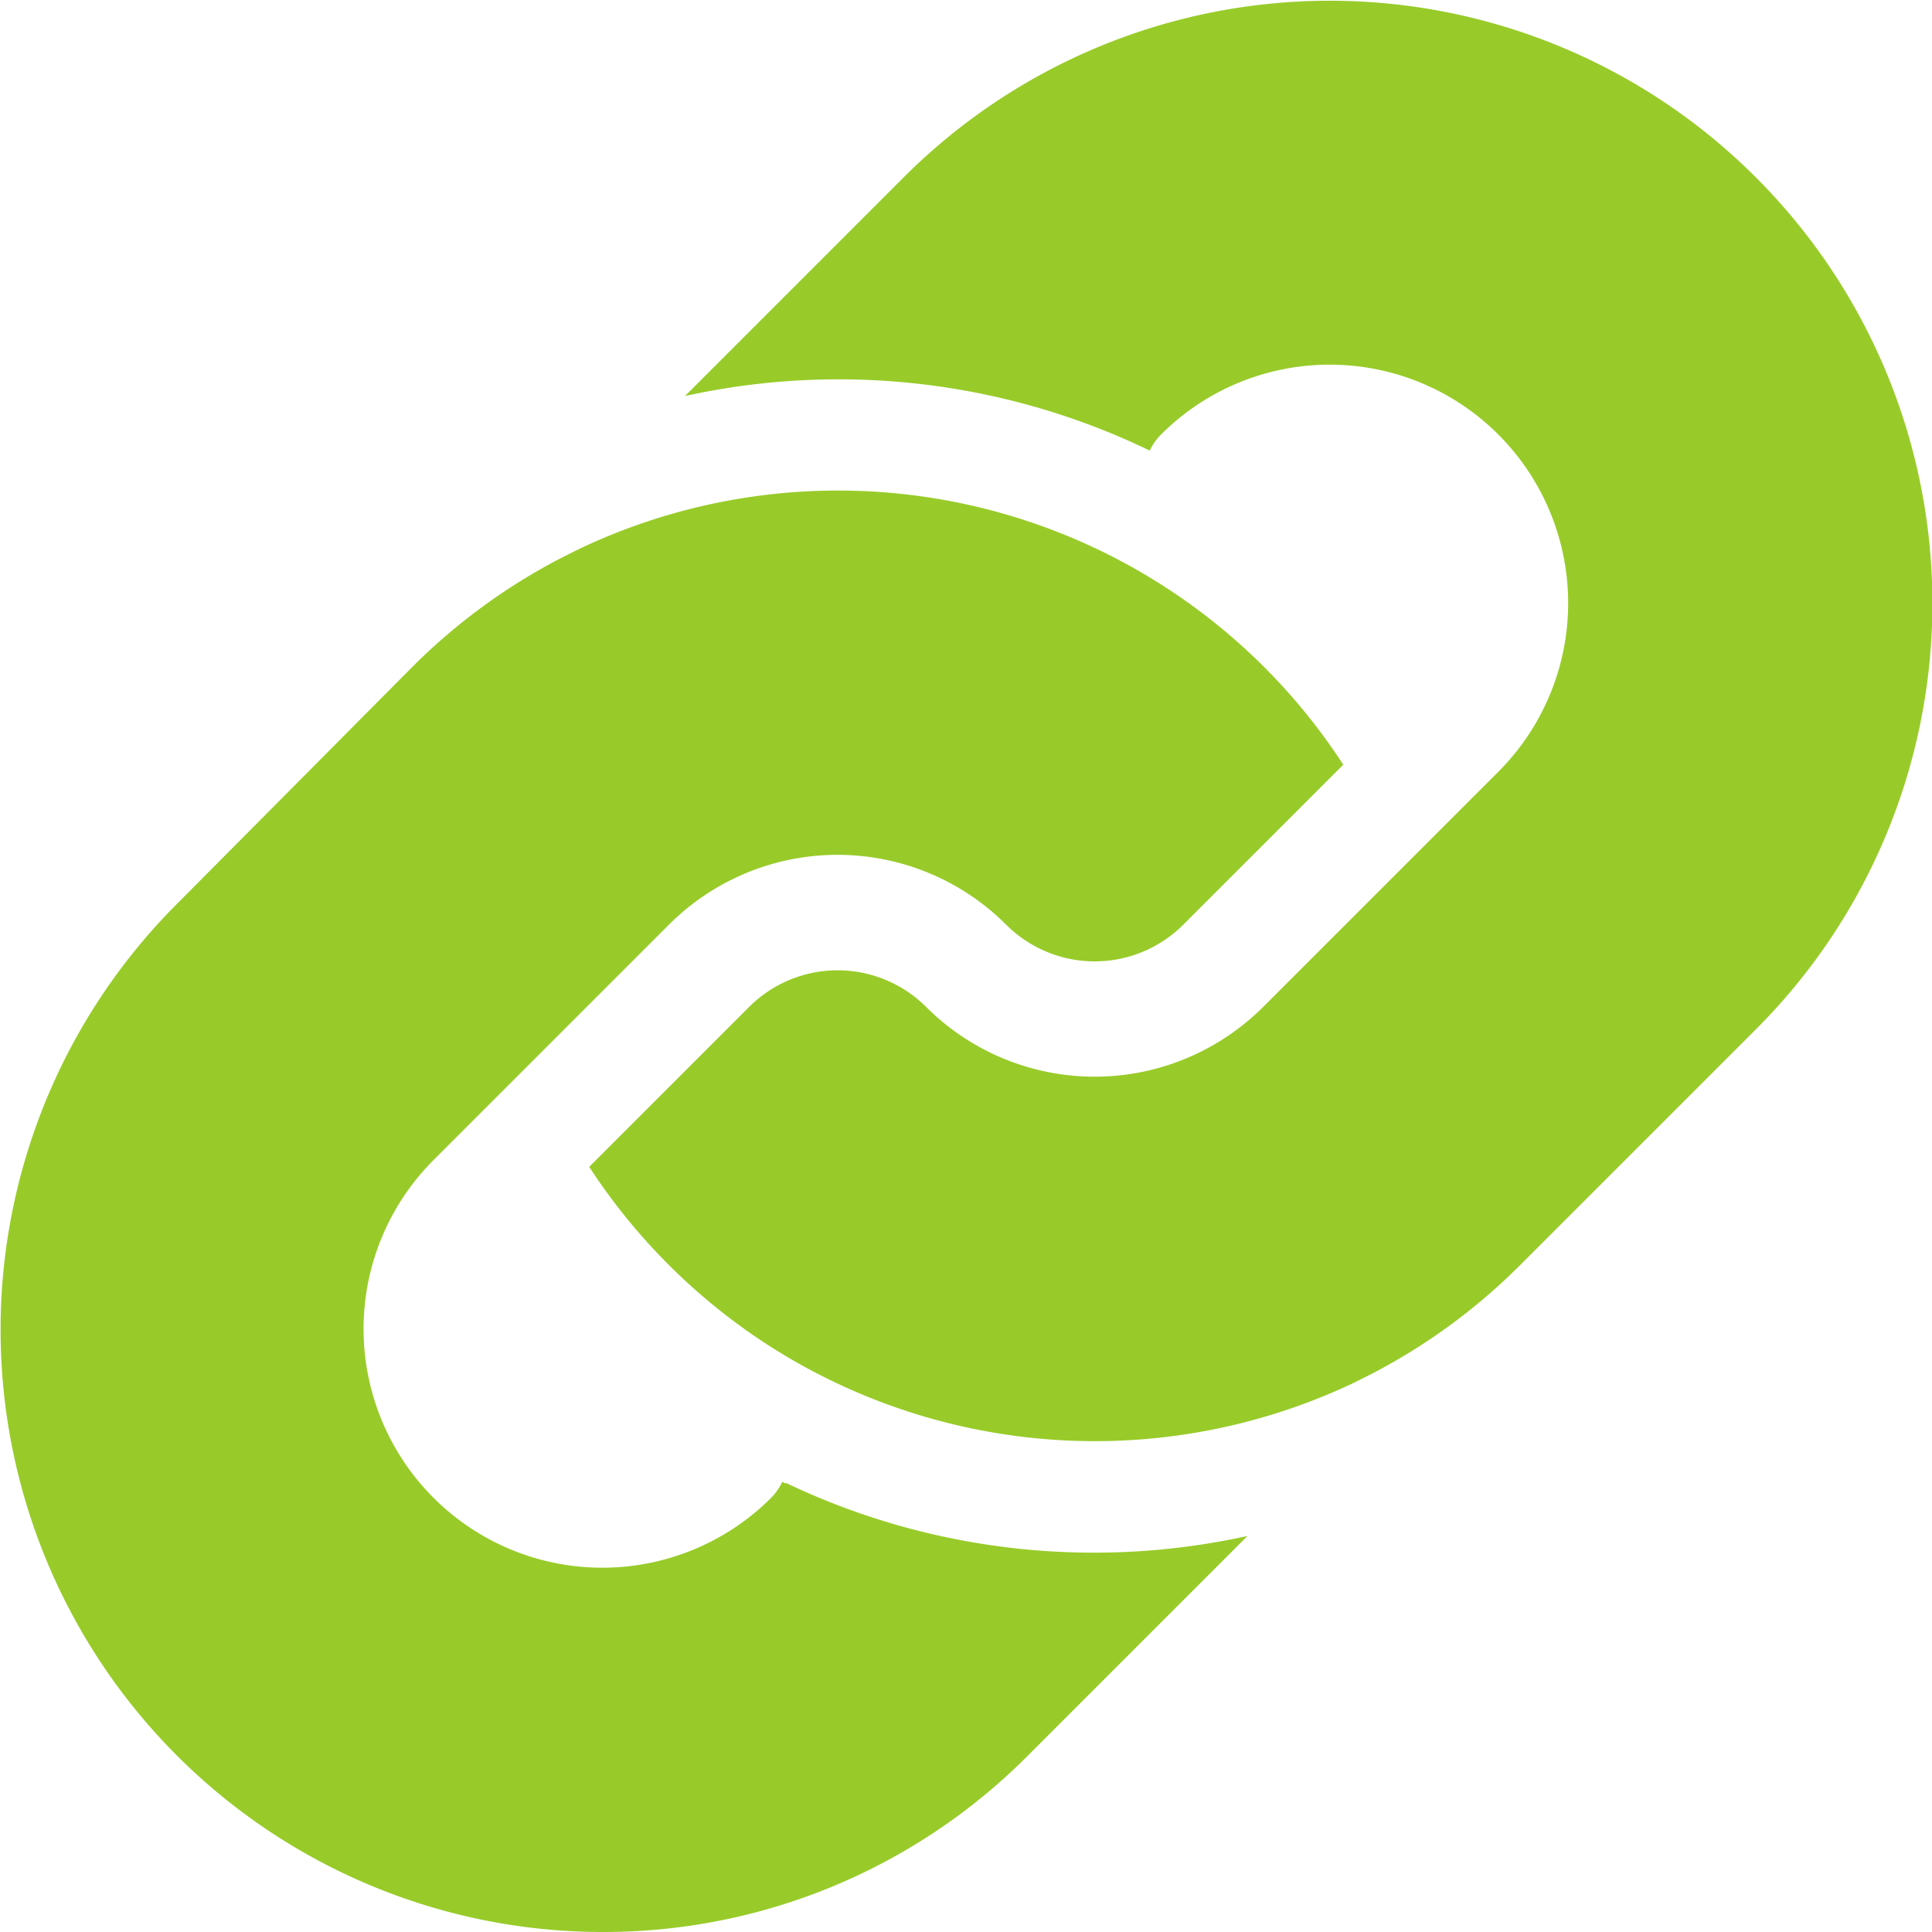 <svg xmlns="http://www.w3.org/2000/svg" width="12.001" height="12.001" viewBox="0 0 12.001 12.001">
  <g id="link" transform="translate(-0.001)">
    <g id="Groupe_508" data-name="Groupe 508" transform="translate(0.001 3.055)">
      <g id="Groupe_507" data-name="Groupe 507">
        <path id="Tracé_619" data-name="Tracé 619" d="M4.881,136.5l-.021-.01a.35.35,0,0,1-.07.1,1.481,1.481,0,1,1-2.095-2.1l1.461-1.461a1.481,1.481,0,0,1,2.095,0h0a.778.778,0,0,0,1.1,0l.994-.994a3.744,3.744,0,0,0-4.757-1.335l-.109.055a3.734,3.734,0,0,0-.917.673L1.1,132.9a3.741,3.741,0,0,0,2.645,6.386h0a3.716,3.716,0,0,0,2.645-1.1l1.36-1.36a4.441,4.441,0,0,1-2.866-.329Z" transform="translate(-0.001 -130.34)" fill="#98cb29"/>
      </g>
    </g>
    <g id="Groupe_510" data-name="Groupe 510" transform="translate(3.658)">
      <g id="Groupe_509" data-name="Groupe 509">
        <path id="Tracé_620" data-name="Tracé 620" d="M163.288,1.1a3.741,3.741,0,0,0-5.29,0l-1.36,1.36a4.441,4.441,0,0,1,2.866.329l.021.01a.35.35,0,0,1,.07-.1,1.481,1.481,0,1,1,2.095,2.095l-1.461,1.461a1.481,1.481,0,0,1-2.093,0l0,0a.778.778,0,0,0-1.1,0l-.666.666h0l-.327.327a3.76,3.76,0,0,0,1.1,1.1h0a3.724,3.724,0,0,0,.425.238,3.75,3.75,0,0,0,3.232,0l.109-.055v0a3.732,3.732,0,0,0,.917-.673l1.465-1.465a3.741,3.741,0,0,0,0-5.29Z" transform="translate(-156.04)" fill="#98cb29"/>
      </g>
    </g>
  </g>
</svg>
